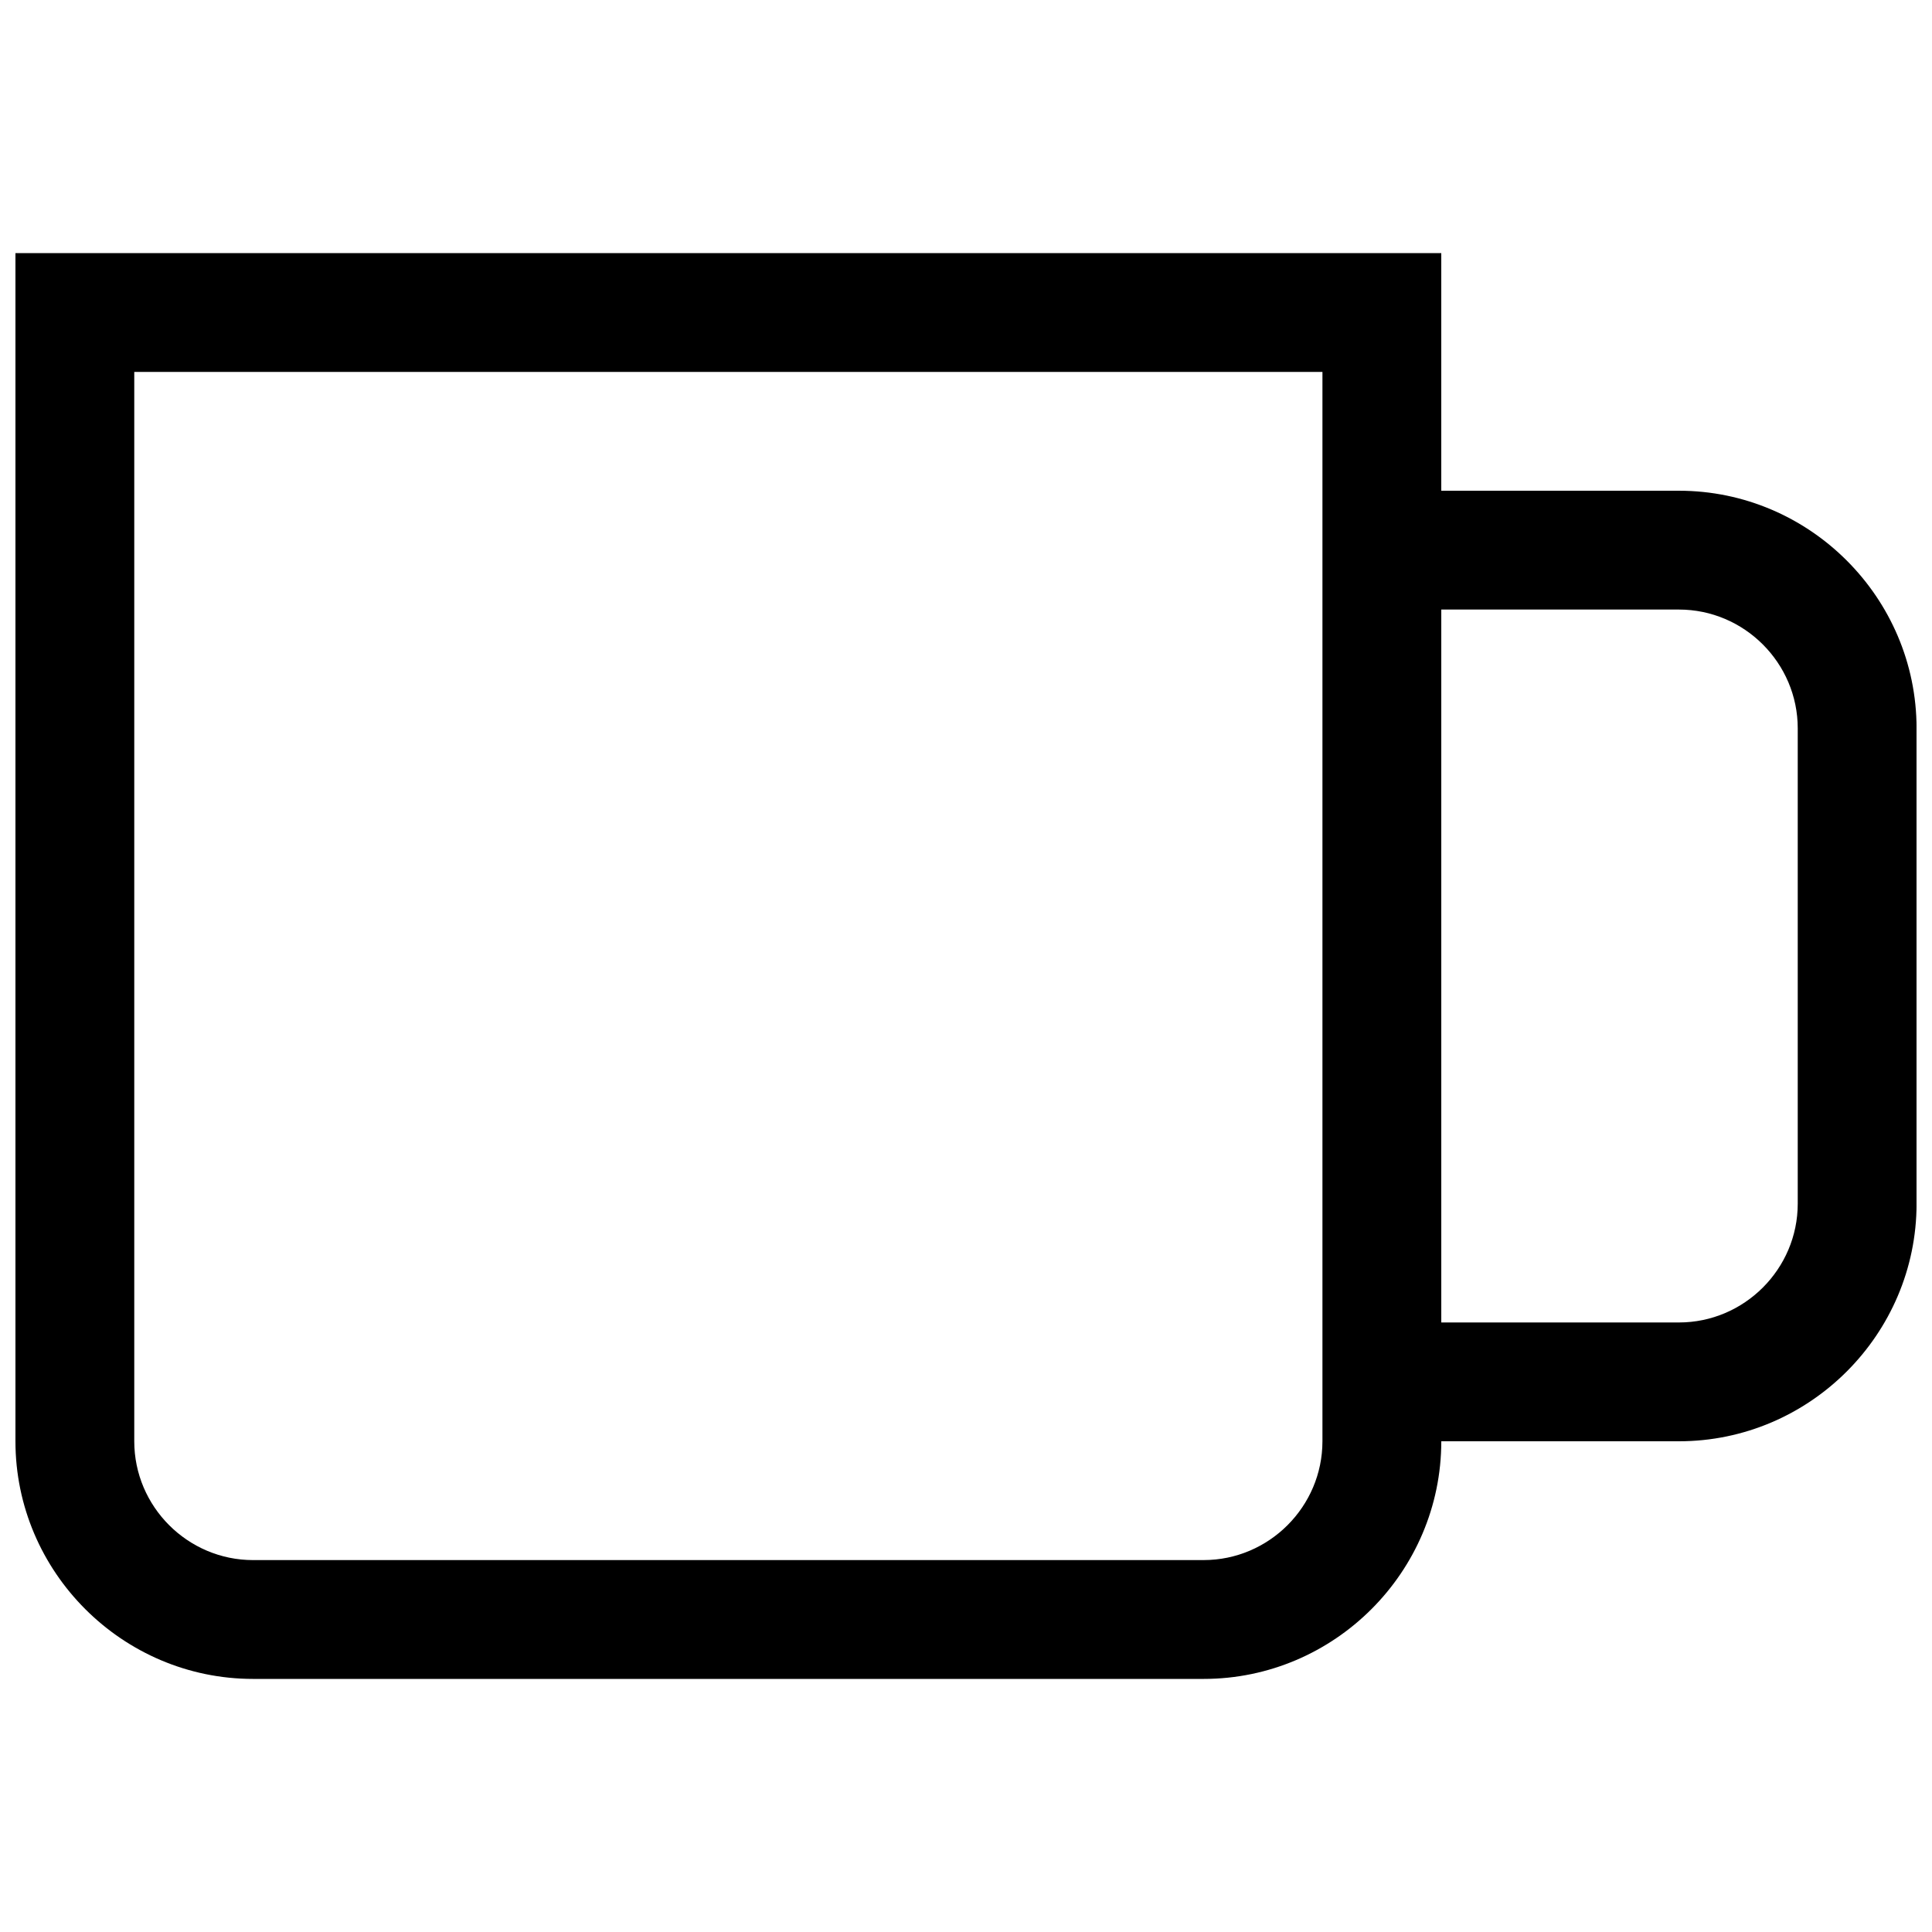 <?xml version="1.0" encoding="UTF-8"?>
<!-- Uploaded to: ICON Repo, www.iconrepo.com, Generator: ICON Repo Mixer Tools -->
<svg width="800px" height="800px" version="1.1" viewBox="144 144 512 512" xmlns="http://www.w3.org/2000/svg">
 <defs>
  <clipPath id="a">
   <path d="m148.09 211h503.81v378h-503.81z"/>
  </clipPath>
 </defs>
 <g clip-path="url(#a)">
  <path d="m588.93 274.05h-62.977v-62.977h-377.86v314.88c0 34.637 28.34 62.977 62.977 62.977h251.91c34.637 0 62.977-28.34 62.977-62.977h62.977c34.637 0 62.977-28.34 62.977-62.977v-125.95c-0.004-34.637-28.344-62.977-62.98-62.977zm-125.95 283.39h-251.91c-17.32 0-31.488-14.168-31.488-31.488v-283.39h314.88v283.39c-0.004 17.316-14.172 31.484-31.488 31.484zm157.44-94.461c0 17.32-14.168 31.488-31.488 31.488h-62.977v-188.93h62.977c17.32 0 31.488 14.168 31.488 31.488z"/>
 </g>
</svg>
